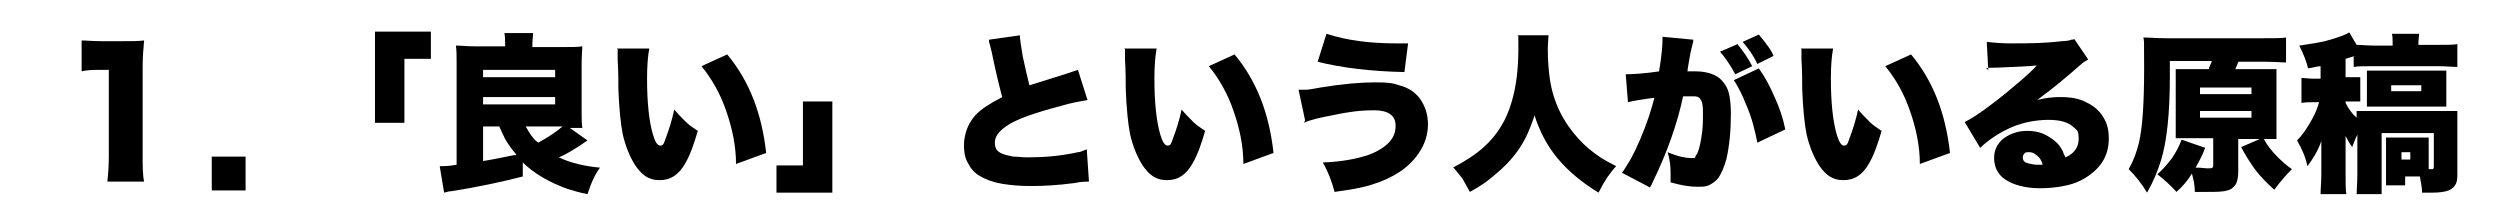 <svg xmlns="http://www.w3.org/2000/svg" width="340" height="30" viewBox="0 0 340 30"><g><g id="layer1"><g><g><path d="M11,5.5c.7,0,1.6.1,2.8.1h2.9c1.2,0,2.2,0,2.9-.1-.1,1-.2,2.3-.2,3.7v12c0,1.4,0,2.6.2,3.5h-5c.1-.9.2-2.1.2-3.5v-11.7h-.9c-1.1,0-2,0-2.8.2v-4.2Z"></path><path d="M28.8,21.3h4.6v4.6h-4.6v-4.6Z"></path></g></g><g><g><path d="M55,16.7h-4V4.3h7.6v3.7h-3.6v8.7Z"></path><path d="M71.1,21.9v2.1c-2.7.7-5.9,1.4-9.7,2-.3,0-.6.1-1,.2l-.6-3.6c.5,0,1.3,0,2.3-.2v-13.8c0-1,0-1.8-.1-2.4.7,0,1.5.1,2.6.1h4.1v-.2c0-.5,0-1.1-.1-1.6h3.9c0,.4-.1.9-.1,1.7v.2h4.3c1,0,1.9,0,2.5-.1,0,.4-.1,1.2-.1,2.5v6c0,1.2,0,2,.1,2.6-.5,0-1.1,0-1.7,0l2.4,1.7c-1.6,1.1-2.9,1.9-3.9,2.3,1.7.8,3.5,1.2,5.6,1.4-.6.8-1.2,2-1.7,3.6-1.1-.2-2-.5-2.7-.7-2.5-.9-4.6-2.1-6.2-3.7ZM65.7,9.5v1h9.8v-1h-9.8ZM65.7,13.2v1h9.8v-1h-9.8ZM70.2,21c-.6-.7-1.1-1.4-1.5-2.1-.2-.4-.5-1-.8-1.7h-2.2v4.7c1.3-.2,2.7-.5,4.2-.8h.3ZM71.5,17.2c.5.9,1,1.7,1.7,2.2,1.3-.7,2.5-1.5,3.3-2.2h-5Z"></path><path d="M83.9,6.6h4.4c-.2,1.1-.3,2.4-.3,4.1,0,3.4.3,5.9.8,7.6.3,1,.6,1.5,1,1.5s.5-.3.7-.9c.5-1.3.9-2.6,1.2-4,.5.6,1.1,1.2,1.6,1.7.4.4,1,.8,1.6,1.2-.5,1.7-1,3.2-1.7,4.4-.9,1.6-2,2.3-3.5,2.3s-2.4-.7-3.3-2c-.7-1.1-1.3-2.5-1.7-4.2-.3-1.5-.5-3.6-.6-6.2,0-1,0-2.4-.1-4,0-.6,0-1.1,0-1.6ZM95.4,9l3.5-1.6c3,3.6,4.7,8,5.3,13.4l-4.1,1.5c0-2.4-.5-4.8-1.3-7.1-.8-2.4-2-4.5-3.4-6.2Z"></path><path d="M109.2,13.8h4v12.4h-7.6v-3.7h3.6v-8.7Z"></path><path d="M134.5,5.4l4.2-.6c0,.6.2,1.6.4,2.9.3,1.4.6,2.7.9,3.9,1-.3,2.6-.8,4.8-1.5.9-.3,1.5-.5,1.8-.6l1.3,4.1c-1.1.2-2.3.4-3.6.8-3.8,1-6.3,1.9-7.5,2.8-1,.7-1.5,1.4-1.5,2.2s.3,1.2,1,1.5c.5.2,1,.3,1.5.4.6,0,1.3.1,2,.1,2.3,0,4.5-.2,6.8-.7.3,0,.7-.2,1.2-.4l.3,4.4c-.4,0-1.1,0-2,.2-2.3.3-4.2.4-5.8.4s-2.7-.1-4-.3c-1.2-.2-2.3-.6-3.1-1.1-.7-.4-1.2-1-1.6-1.8-.4-.7-.5-1.5-.5-2.4s.3-2.3,1-3.3c.6-1,1.7-1.8,3.1-2.6.2-.1.6-.3,1.1-.6-.4-1.5-.9-3.5-1.4-6-.2-.8-.3-1.3-.4-1.5Z"></path><path d="M152.9,6.6h4.4c-.2,1.1-.3,2.4-.3,4.1,0,3.4.3,5.9.8,7.6.3,1,.6,1.5,1,1.5s.5-.3.7-.9c.5-1.3.9-2.6,1.2-4,.5.6,1.1,1.2,1.6,1.7.4.4,1,.8,1.6,1.2-.5,1.7-1,3.2-1.7,4.4-.9,1.6-2,2.3-3.5,2.3s-2.4-.7-3.3-2c-.7-1.1-1.3-2.5-1.7-4.2-.3-1.5-.5-3.6-.6-6.2,0-1,0-2.4-.1-4,0-.6,0-1.1,0-1.6ZM164.4,9l3.5-1.6c3,3.6,4.7,8,5.3,13.4l-4.1,1.5c0-2.4-.5-4.8-1.3-7.1-.8-2.4-2-4.5-3.4-6.2Z"></path><path d="M177.5,16.4l-.9-4.2c.3,0,.7,0,1,0,.3,0,1-.1,2-.3,3-.5,5.5-.7,7.4-.7s2.4.1,3.3.4c1.2.3,2.1.9,2.8,1.8.7,1,1.1,2.1,1.1,3.5s-.4,2.7-1.3,4c-1.3,1.9-3.4,3.3-6.3,4.2-1.2.4-2.9.7-5.1,1-.4-1.5-.9-2.8-1.6-4,2.6-.1,4.7-.5,6.4-1.1,1.5-.6,2.6-1.4,3.1-2.3.3-.5.4-1,.4-1.6,0-1.4-1-2.1-2.9-2.1s-3.5.2-5.8.7c-1.6.3-2.9.6-3.8,1ZM179.2,8.4l1.2-3.8c2.8.9,5.9,1.3,9.5,1.3s1,0,1.6,0l-.5,3.9c-4.7-.1-8.6-.6-11.8-1.4Z"></path><path d="M197.6,22.8c1.7-.9,3.1-1.8,4.2-2.8,1.8-1.6,3.1-3.7,3.8-6.2.6-2,.9-4.4.9-7.3s0-1.2-.1-1.7h4.2c0,.4-.1,1-.1,1.9,0,1.4.1,2.8.3,4.2.5,3.1,1.8,5.7,3.9,8,.9,1,1.9,1.8,3.1,2.6.5.3,1.2.7,2,1.1-.5.5-.8,1-1.2,1.5-.4.6-.8,1.3-1.2,2.1-2.3-1.4-4.2-3-5.6-4.7-1.4-1.7-2.4-3.6-3.1-5.8-.4,1.2-.8,2.2-1.2,3-.9,1.8-2.2,3.4-4,4.9-1.1,1-2.3,1.8-3.6,2.5-.4-.7-.7-1.3-1-1.8-.3-.4-.8-1-1.3-1.6Z"></path><path d="M225.6,9.9c.4-2.3.5-3.8.5-4.5s0-.2,0-.4l4.2.4c0,.3-.2.9-.4,1.8-.2,1.3-.4,2.1-.4,2.5.4,0,.7,0,1,0,1.4,0,2.5.3,3.3.9.6.5,1.1,1.2,1.3,2,.2.7.3,1.7.3,2.9,0,2.3-.2,4.3-.6,6.1-.3,1.1-.7,2-1.1,2.6-.4.5-.9.8-1.3,1-.4.2-.9.2-1.6.2-1,0-2.2-.2-3.6-.6,0-.6,0-1,0-1.3,0-.9-.1-1.8-.4-2.8,1.4.6,2.5.8,3.2.8s.5,0,.6-.3c.3-.3.6-1.2.8-2.6.2-1.1.2-2.2.2-3.3s-.1-1.5-.4-1.9c-.2-.2-.4-.3-.8-.3-.1,0-.3,0-.6,0s-.5,0-.9,0c-.8,3.8-2.2,7.7-4.1,11.6-.1.3-.3.6-.4.8l-3.8-2c.3-.4.7-1.1,1.2-1.9.8-1.5,1.7-3.5,2.5-5.9.3-.9.5-1.7.7-2.4-1.6.2-2.8.4-3.6.6l-.3-3.8c1,0,2.6-.1,4.6-.4ZM234,7l2.3-1c.8,1,1.5,2,2,3l-2.3,1.1c-.7-1.3-1.4-2.3-2.1-3.1ZM235.8,10.9l3.4-1.6c.8,1.1,1.5,2.4,2.1,3.8.7,1.5,1.2,3,1.5,4.5l-3.8,1.8c-.3-1.5-.7-3.3-1.5-5.1-.5-1.3-1.1-2.5-1.7-3.4ZM237,5.7l2.2-1c.3.4.7.8,1.1,1.4.4.5.7,1,.9,1.5l-2.2,1.1c-.5-1.1-1.2-2.1-2-3Z"></path><path d="M244.9,6.6h4.4c-.2,1.1-.3,2.4-.3,4.1,0,3.4.3,5.9.8,7.6.3,1,.6,1.5,1,1.5s.5-.3.7-.9c.5-1.3.9-2.6,1.2-4,.5.6,1.1,1.2,1.6,1.7.4.4,1,.8,1.6,1.2-.5,1.7-1,3.2-1.7,4.4-.9,1.6-2,2.3-3.5,2.3s-2.4-.7-3.3-2c-.7-1.1-1.3-2.5-1.7-4.2-.3-1.5-.5-3.6-.6-6.2,0-1,0-2.4-.1-4,0-.6,0-1.1,0-1.6ZM256.4,9l3.5-1.6c3,3.6,4.7,8,5.3,13.4l-4.1,1.5c0-2.4-.5-4.8-1.3-7.1-.8-2.4-2-4.5-3.4-6.2Z"></path><path d="M270.4,9.5l-.2-3.8c.9.1,2,.2,3.3.2,2.2,0,4.5,0,6.9-.3.6,0,1.1-.1,1.3-.2.1,0,.3,0,.4-.1l1.9,2.8c-.3.2-.6.3-.8.5,0,0-.6.5-1.5,1.3-1.4,1.2-2.3,1.9-2.8,2.3-.5.4-1.1.8-1.8,1.4,1.1-.3,2.1-.4,3.1-.4,1.4,0,2.6.2,3.5.7,1.1.5,2,1.3,2.5,2.3.4.7.6,1.6.6,2.6,0,2.4-1.1,4.1-3.2,5.4-.8.5-1.8.9-3,1.1-1,.2-2,.3-3.1.3-2,0-3.6-.4-4.8-1.2-.5-.3-.9-.8-1.2-1.4-.2-.5-.3-1-.3-1.5,0-1.1.4-1.9,1.2-2.6.9-.7,2-1.1,3.3-1.1s2.2.3,3.1.9c.8.5,1.4,1.1,1.8,2,0,.2.2.4.3.7,1.2-.5,1.8-1.4,1.8-2.5s-.2-1.2-.7-1.6c-.7-.7-1.9-1-3.4-1s-3.4.3-5,1c-1.4.6-2.9,1.5-4.3,2.8l-2.1-3.5c.8-.4,2.1-1.2,3.9-2.6,1.2-.9,2.4-1.9,3.8-3.1.9-.8,1.6-1.4,2.1-2-.9.1-2.7.2-5.4.3-.7,0-1.2,0-1.5.1ZM277.8,22.4c-.1-.4-.3-.8-.5-1-.4-.4-.8-.7-1.3-.7s-.5,0-.7.2c-.1.1-.2.3-.2.5,0,.4.2.7.7.8.4.1.8.2,1.2.2s.4,0,.7,0Z"></path><path d="M300.4,9.3c.1-.3.3-.6.4-1h-5.7v2.1c0,5-.4,8.8-1.2,11.4-.5,1.6-1.1,3-1.9,4.4-.7-1.2-1.6-2.3-2.5-3.2.7-1.2,1.1-2.4,1.4-3.6.5-2.2.7-5.5.7-10.1s0-3.4-.1-4.2c.8,0,1.8.1,3.1.1h13.3c1.5,0,2.5,0,3-.1v3.4c-.6,0-1.5-.1-2.8-.1h-3.7c-.1.4-.3.7-.4,1h3.4c1,0,1.7,0,2.2,0,0,.5,0,1.3,0,2.2v5.1c0,.9,0,1.6,0,2.2-.6,0-1.4,0-2.2,0h-3v4.4c0,.7-.1,1.3-.3,1.7-.3.5-.7.8-1.2.9-.6.2-1.5.2-2.8.2s-1,0-1.6,0c0-.9-.2-1.8-.4-2.5-.6,1-1.3,1.8-2.1,2.5-.8-.9-1.7-1.7-2.6-2.4.7-.6,1.4-1.4,2-2.2.6-.9,1-1.7,1.3-2.5l3.2,1.1c-.3.9-.8,1.8-1.3,2.7h.2c.6,0,1.1.1,1.4.1s.6,0,.7-.1c0,0,.1-.1.1-.3v-3.7h-2.9c-.7,0-1.5,0-2.2,0,0-.4,0-1.2,0-2.2v-5c0-1,0-1.7,0-2.2.5,0,1.2,0,2.2,0h2.4ZM299.2,11.9v.9h7v-.9h-7ZM299.2,15.1v.9h7v-.9h-7ZM309.3,25.8c-.9-.8-1.7-1.6-2.5-2.6-.8-1.1-1.5-2.2-2-3.2l3-1.3c.4.9,1.1,1.8,2,2.7.6.6,1.3,1.2,1.9,1.6-.7.7-1.5,1.6-2.4,2.8Z"></path><path d="M320.3,7.6c-.4.1-.9.3-1.3.4v2.5h.6c.6,0,1.1,0,1.4,0v3.3c-.4,0-.9,0-1.5,0h-.5v.2c.4.8.9,1.5,1.5,2,0-.4,0-.7,0-.9.5,0,1.1,0,1.8,0h9.9c1,0,1.6,0,2,0,0,.5,0,1.2,0,2.1v6.2c0,.7,0,1.2-.2,1.6-.2.4-.5.7-1,.9-.5.2-1.3.3-2.2.3s-.6,0-1.4,0c0-.8-.2-1.6-.3-2.2h-2v1.2h-2.6c0-.4,0-.8,0-1.3v-3.8c0-.7,0-1.1,0-1.4.3,0,.7,0,1.3,0h3.1c.7,0,1.1,0,1.4,0,0,.3,0,.7,0,1.1v3.2c.1,0,.2,0,.3,0,.1,0,.3,0,.3,0,0,0,.1-.2.1-.3v-4.6h-7.1v5.5c0,1.3,0,2.2,0,2.8h-3.4c0-.6.1-1.5.1-2.8v-5.3c-.2.4-.4.9-.7,1.7-.3-.4-.6-.9-.9-1.5,0,.4,0,1.1,0,1.9v3.2c0,1.2,0,2.2.1,2.8h-3.5c0-.7.1-1.7.1-2.8v-2.4c0-.8,0-1.5,0-2-.5,1.4-1.2,2.5-1.9,3.4-.2-1.1-.7-2.3-1.4-3.5.7-.7,1.4-1.7,2.1-3,.4-.7.7-1.5.9-2.2h-.9c-.5,0-1,0-1.5.1v-3.4c.5,0,1,.1,1.6.1h1v-1.7c-.4,0-1,.2-1.7.3-.2-.9-.6-1.9-1.2-3.1,1.4-.2,2.6-.4,3.5-.6,1.8-.5,2.9-.9,3.3-1.2l1,1.7c.6,0,1.4.1,2.5.1h2.4v-.3c0-.5,0-1-.1-1.3h3.7c0,.3-.1.8-.1,1.3v.2h2.5c1.3,0,2.3,0,2.8-.1v3.1c-.7,0-1.6-.1-2.7-.1h-8.7c-1.2,0-2.1,0-2.7.1v-1.4ZM321.9,14.4c0-.4,0-.8,0-1.1v-2.6c0-.4,0-.7,0-1.1.3,0,.8,0,1.5,0h7.9c.6,0,1,0,1.4,0,0,.3,0,.7,0,1.3v2.3c0,.6,0,1,0,1.3-.4,0-.9,0-1.4,0h-7.9c-.7,0-1.1,0-1.5,0ZM325.2,11.6v.8h4.1v-.8h-4.1ZM326.6,20.7v1h1.2v-1h-1.2Z"></path></g></g></g></g></svg>